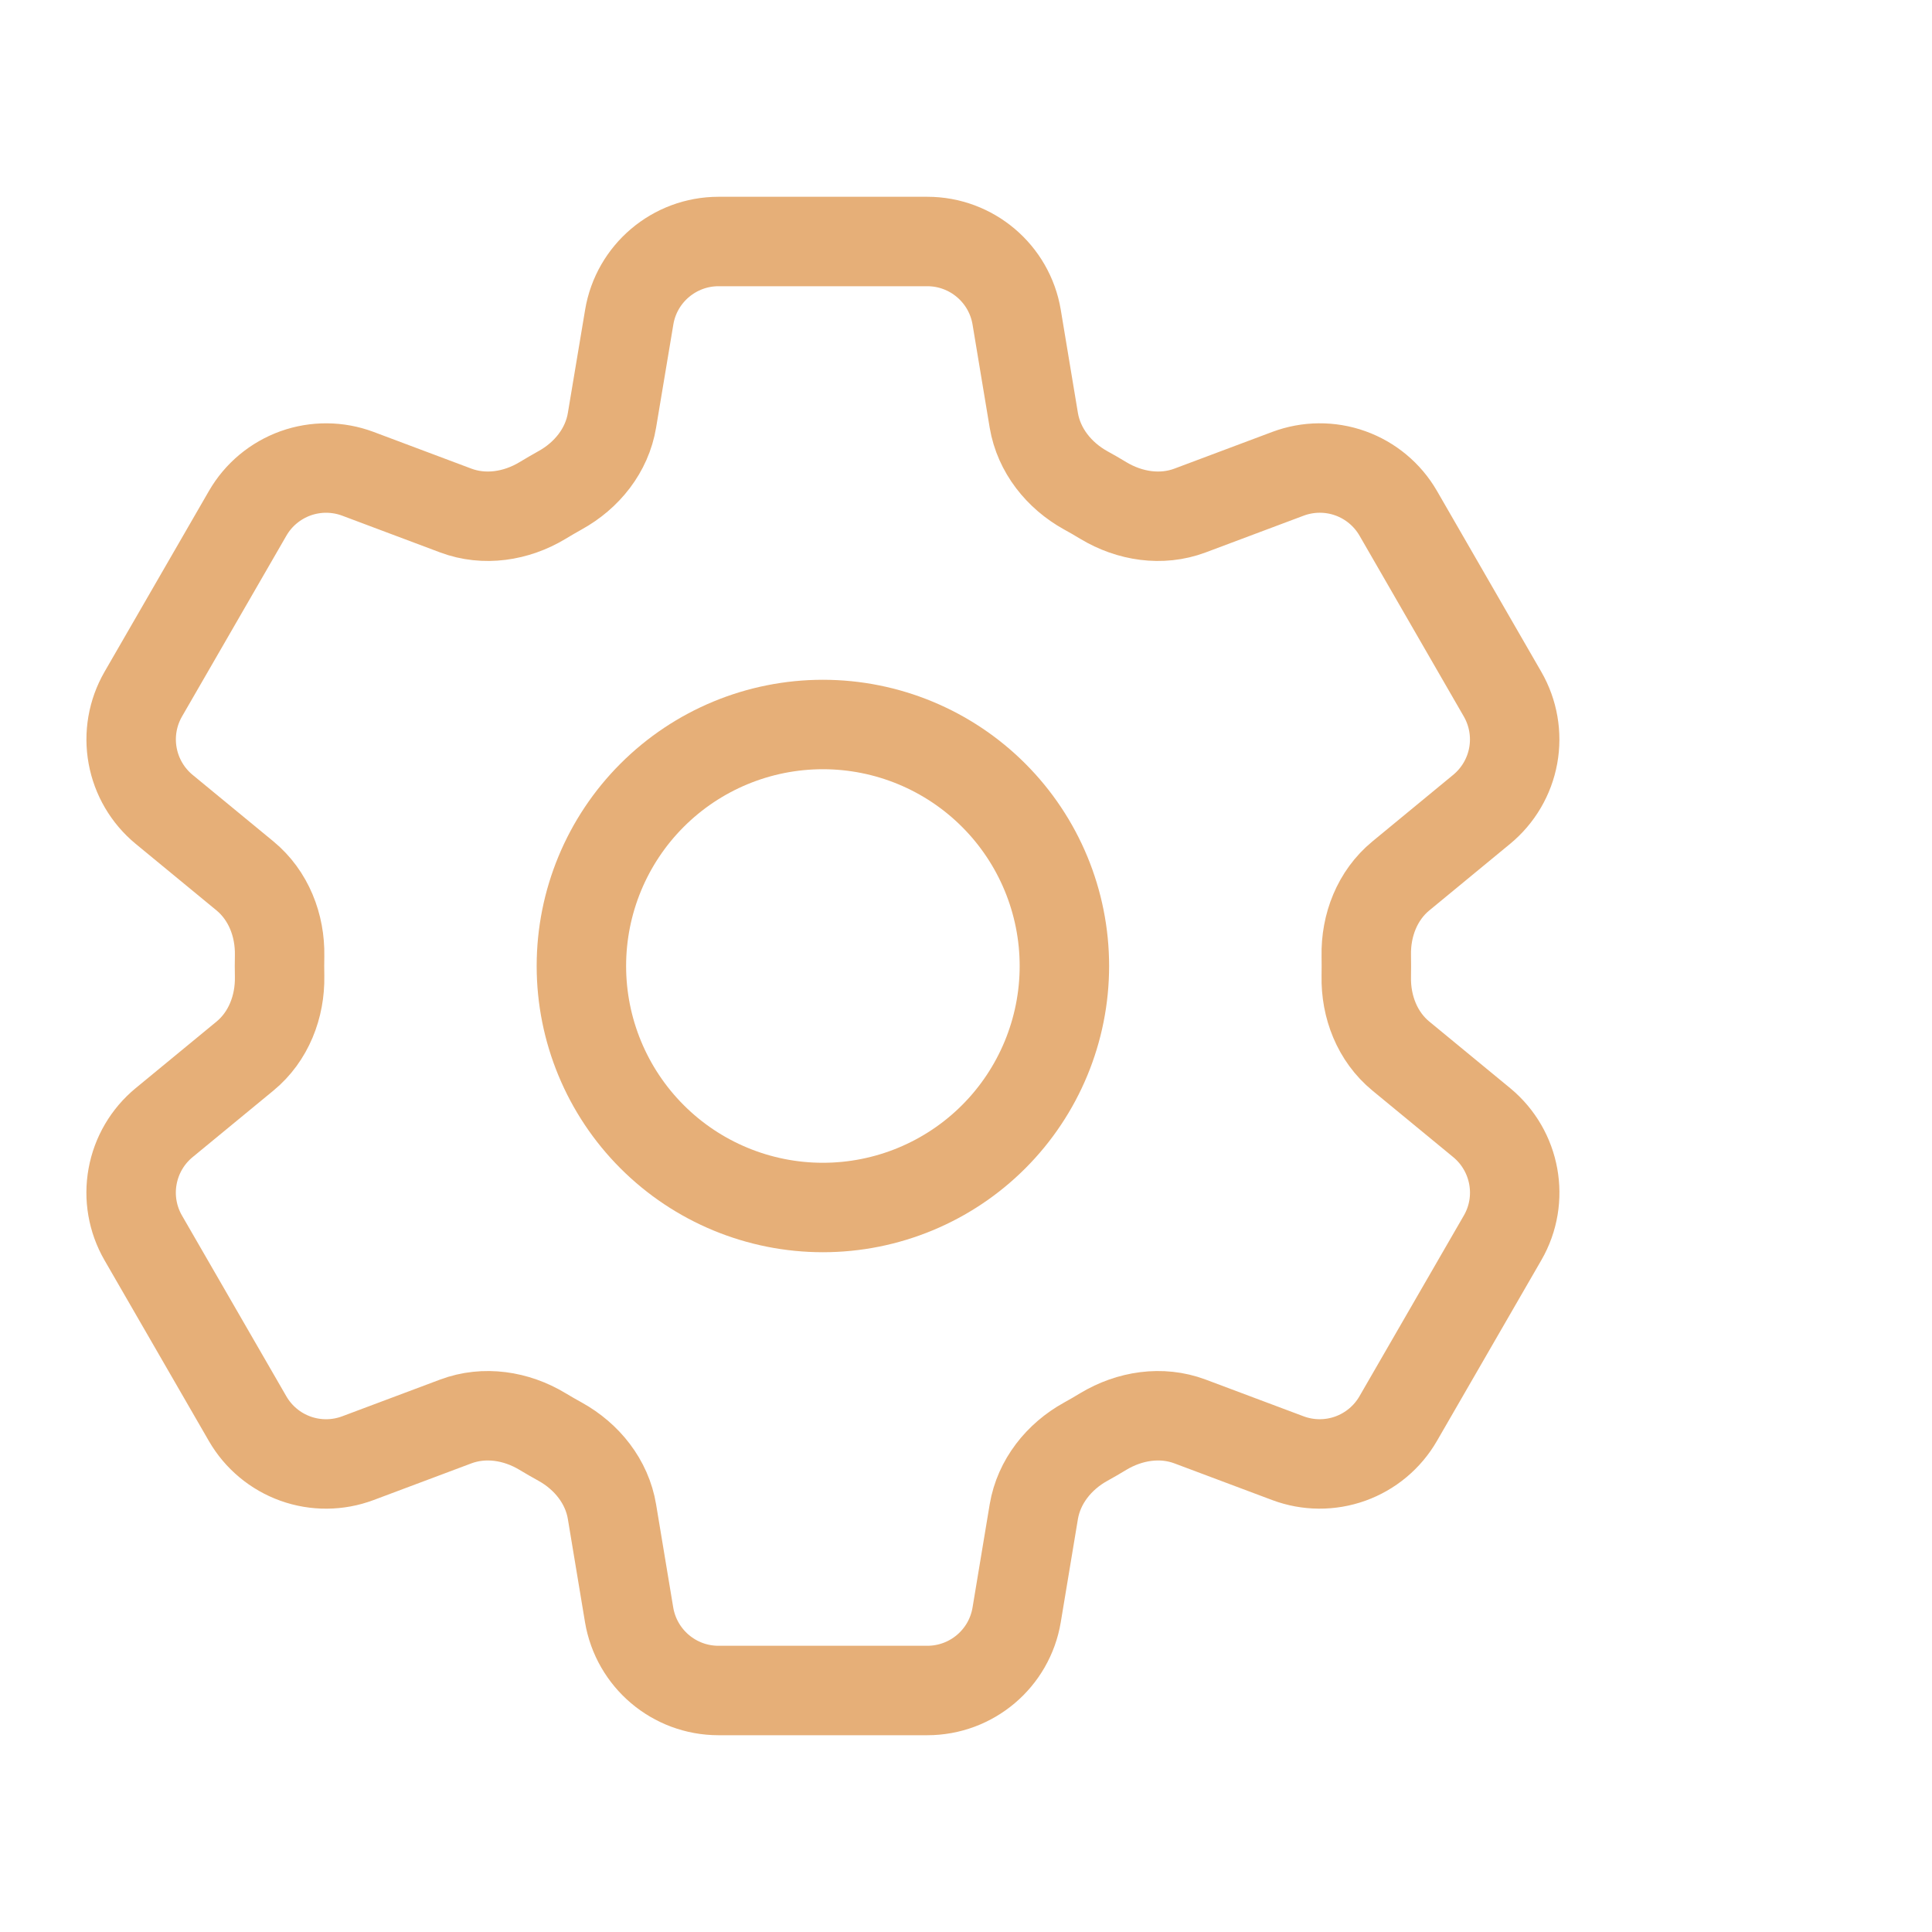<svg width="54" height="54" viewBox="0 0 54 54" fill="none" xmlns="http://www.w3.org/2000/svg">
<path d="M17.587 8.865C17.789 7.646 18.847 6.75 20.084 6.75H25.918C27.156 6.75 28.213 7.646 28.416 8.865L28.895 11.747C29.037 12.589 29.599 13.291 30.346 13.705C30.513 13.795 30.677 13.892 30.841 13.991C31.573 14.431 32.461 14.569 33.26 14.27L35.998 13.243C36.559 13.033 37.177 13.027 37.742 13.229C38.306 13.431 38.781 13.827 39.081 14.346L41.997 19.402C42.296 19.921 42.402 20.529 42.295 21.119C42.188 21.708 41.875 22.241 41.412 22.622L39.155 24.482C38.496 25.024 38.17 25.861 38.188 26.714C38.191 26.905 38.191 27.097 38.188 27.288C38.17 28.139 38.496 28.976 39.155 29.518L41.414 31.378C42.368 32.166 42.616 33.527 41.999 34.596L39.079 39.652C38.779 40.171 38.305 40.566 37.741 40.769C37.177 40.971 36.559 40.967 35.998 40.757L33.26 39.73C32.461 39.431 31.573 39.569 30.839 40.01C30.676 40.109 30.511 40.205 30.344 40.297C29.599 40.709 29.037 41.411 28.895 42.253L28.416 45.135C28.213 46.357 27.156 47.25 25.918 47.25H20.082C18.844 47.25 17.789 46.355 17.584 45.135L17.105 42.253C16.966 41.411 16.403 40.709 15.656 40.295C15.489 40.203 15.324 40.108 15.161 40.01C14.43 39.569 13.541 39.431 12.74 39.73L10.002 40.757C9.441 40.967 8.824 40.972 8.26 40.77C7.696 40.568 7.222 40.172 6.922 39.654L4.003 34.598C3.704 34.079 3.598 33.471 3.706 32.881C3.813 32.292 4.125 31.759 4.588 31.378L6.847 29.518C7.504 28.978 7.831 28.139 7.815 27.288C7.811 27.097 7.811 26.905 7.815 26.714C7.831 25.859 7.504 25.024 6.847 24.482L4.588 22.622C4.126 22.241 3.814 21.709 3.707 21.12C3.599 20.531 3.705 19.923 4.003 19.404L6.922 14.348C7.221 13.829 7.696 13.433 8.26 13.23C8.825 13.028 9.443 13.033 10.004 13.243L12.74 14.27C13.541 14.569 14.43 14.431 15.161 13.991C15.323 13.892 15.49 13.797 15.656 13.703C16.403 13.291 16.966 12.589 17.105 11.747L17.587 8.865Z" stroke="#E6AF78" stroke-width="2.5" stroke-linecap="round" stroke-linejoin="round"/>
<path d="M29.75 27C29.75 28.79 29.039 30.507 27.773 31.773C26.507 33.039 24.79 33.75 23 33.75C21.21 33.75 19.493 33.039 18.227 31.773C16.961 30.507 16.25 28.79 16.25 27C16.25 25.21 16.961 23.493 18.227 22.227C19.493 20.961 21.21 20.25 23 20.25C24.79 20.25 26.507 20.961 27.773 22.227C29.039 23.493 29.75 25.21 29.75 27Z" stroke="#E6AF78" stroke-width="2.5" stroke-linecap="round" stroke-linejoin="round"/>
</svg>
